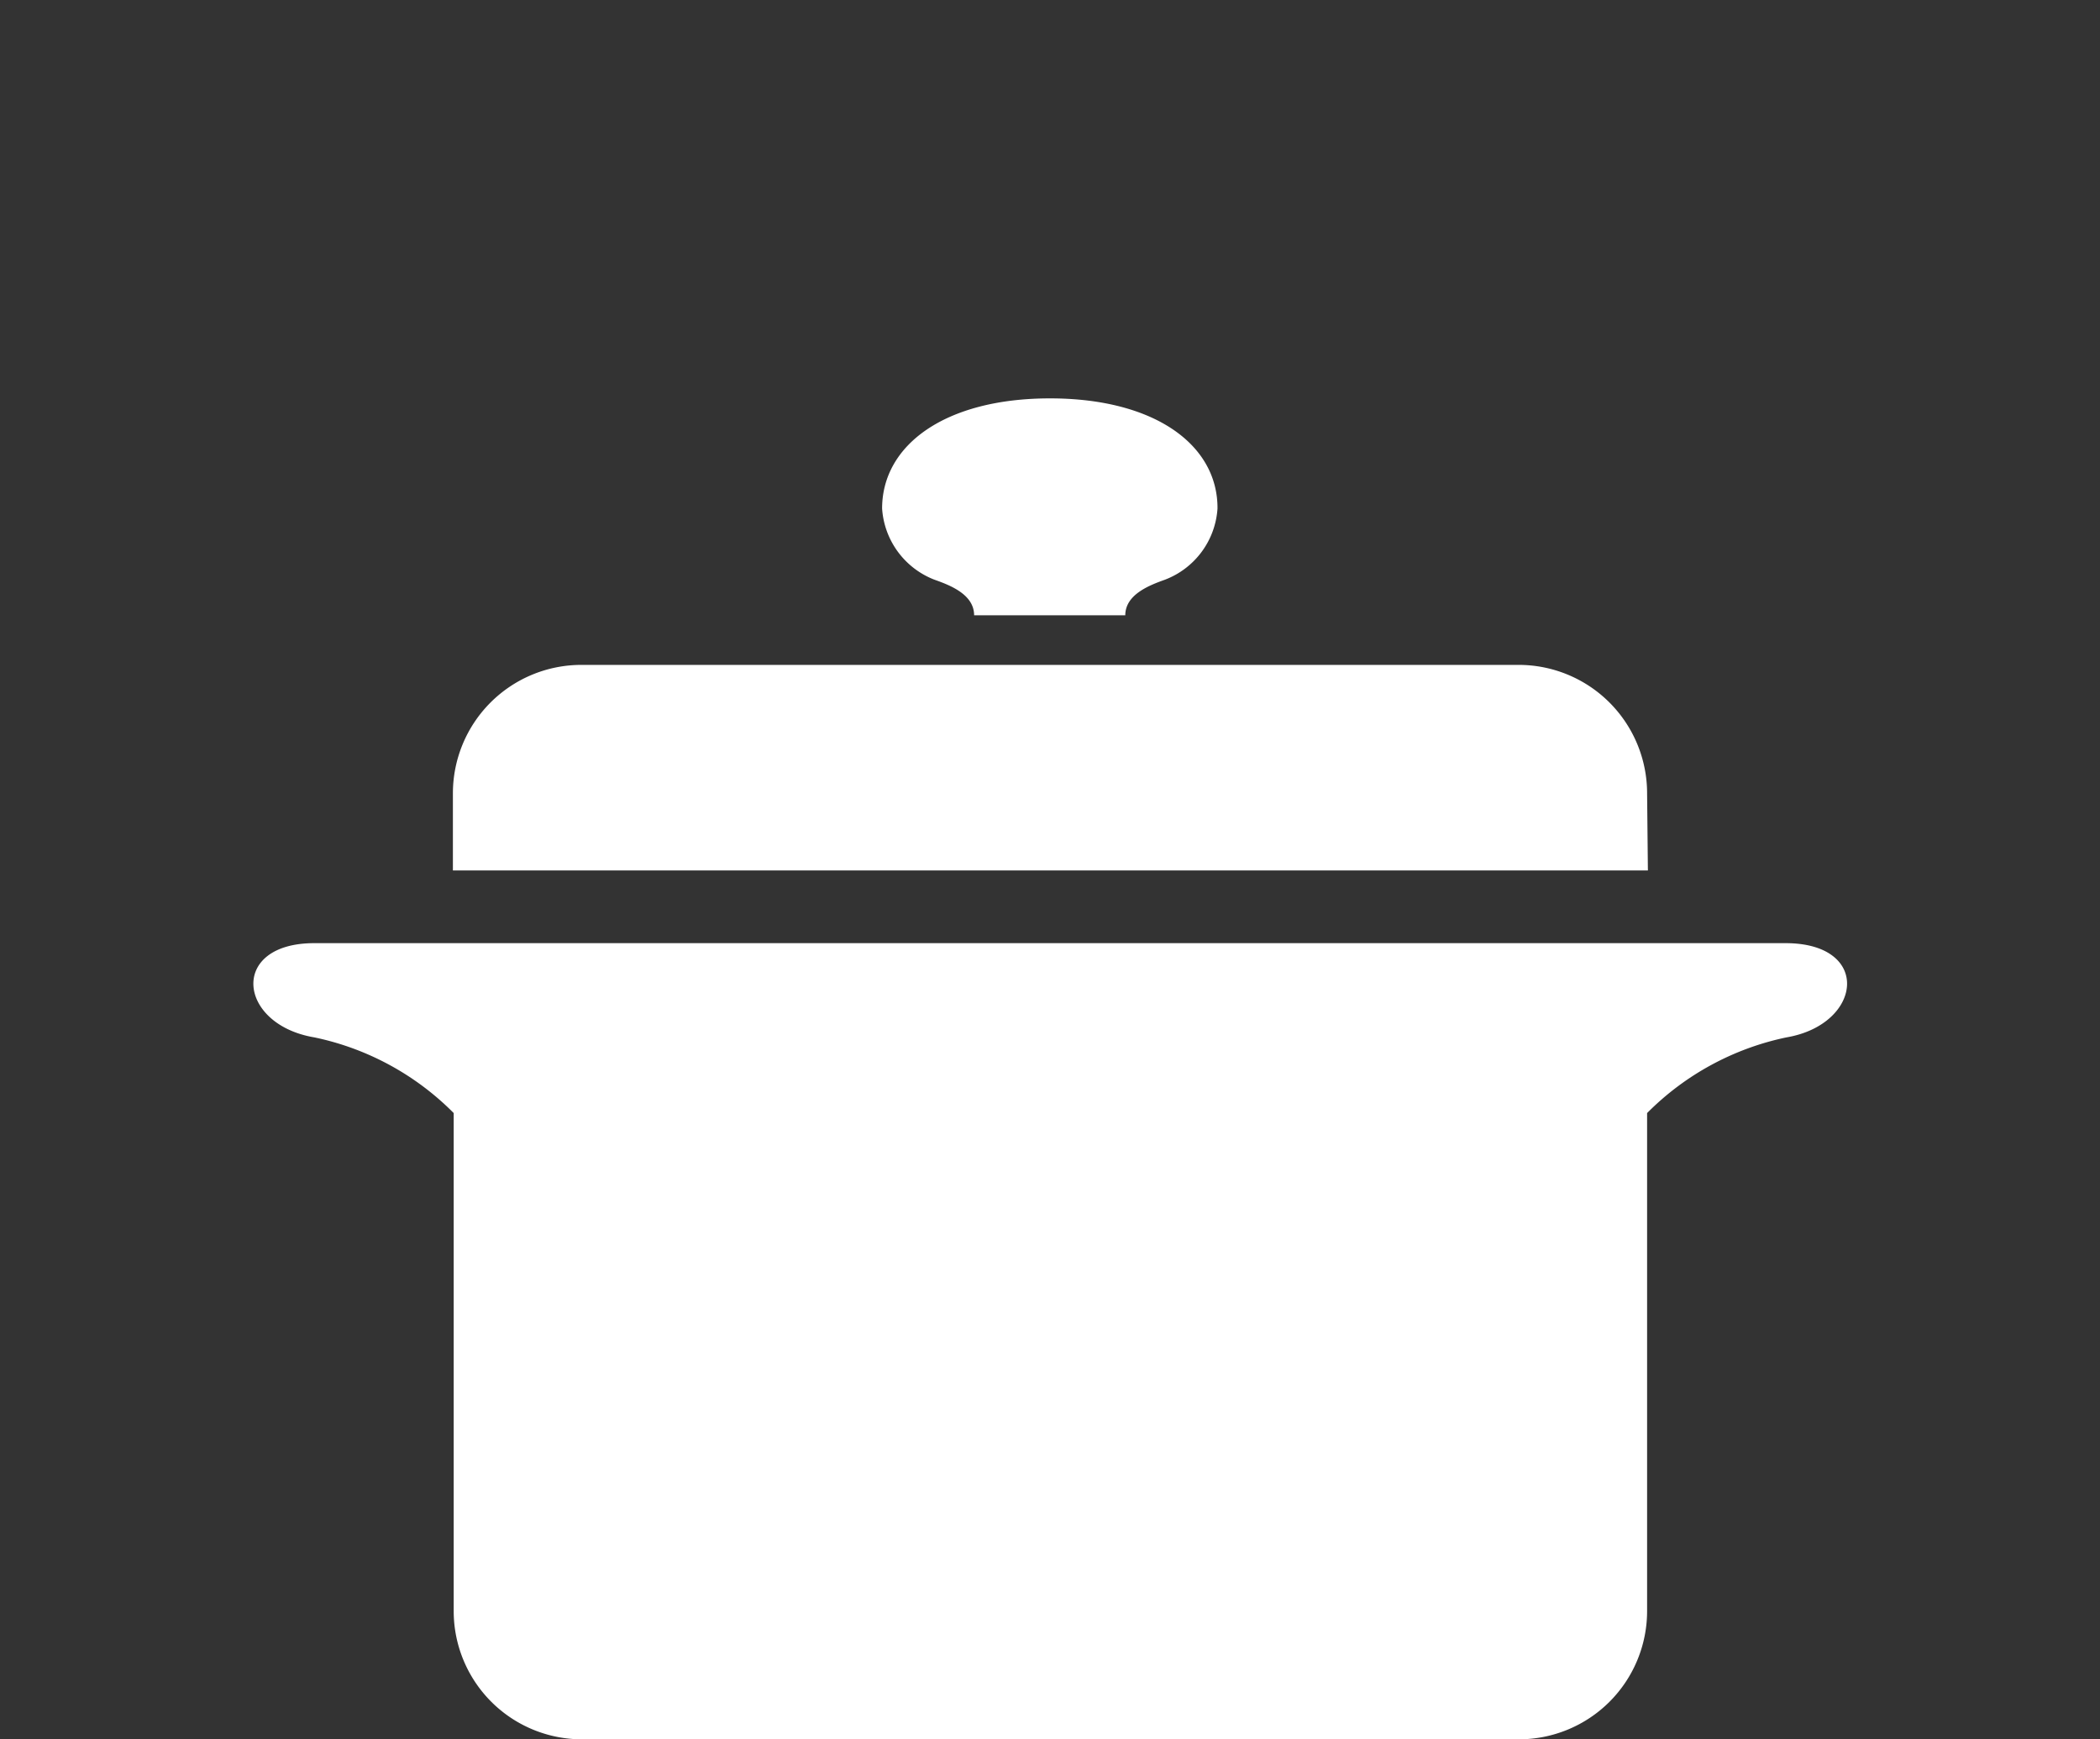 <svg xmlns="http://www.w3.org/2000/svg" viewBox="0 0 105.44 87.32"><rect x="0" y="0" width="105.44" height="87.32" fill="#333333" stroke="none"/><g id="レイヤー_2" data-name="レイヤー 2"><g id="レイヤー_1-2" data-name="レイヤー 1"><path d="M46.91,29.1c.76.27,2,.73,2,1.79h7.59c0-1.06,1.25-1.52,2-1.79a4.11,4.11,0,0,0,2.63-3.57C61.15,22.35,58,20,52.72,20s-8.43,2.35-8.43,5.53A4.12,4.12,0,0,0,46.91,29.1Z" fill="#fff"/><path d="M82.7,39.83a6.45,6.45,0,0,0-6.45-6.45H29.19a6.45,6.45,0,0,0-6.45,6.45V43.7h60Z" fill="#fff"/><path d="M89.65,47.35H15.78c-4.29,0-3.86,4.08,0,4.73a13.82,13.82,0,0,1,7,3.8v25a6.44,6.44,0,0,0,6.45,6.44H76.25a6.44,6.44,0,0,0,6.45-6.44v-25a13.84,13.84,0,0,1,7-3.8C93.52,51.43,94,47.35,89.65,47.35Z" fill="#fff"/><rect width="105.44" height="87.32" fill="none"/></g></g></svg>